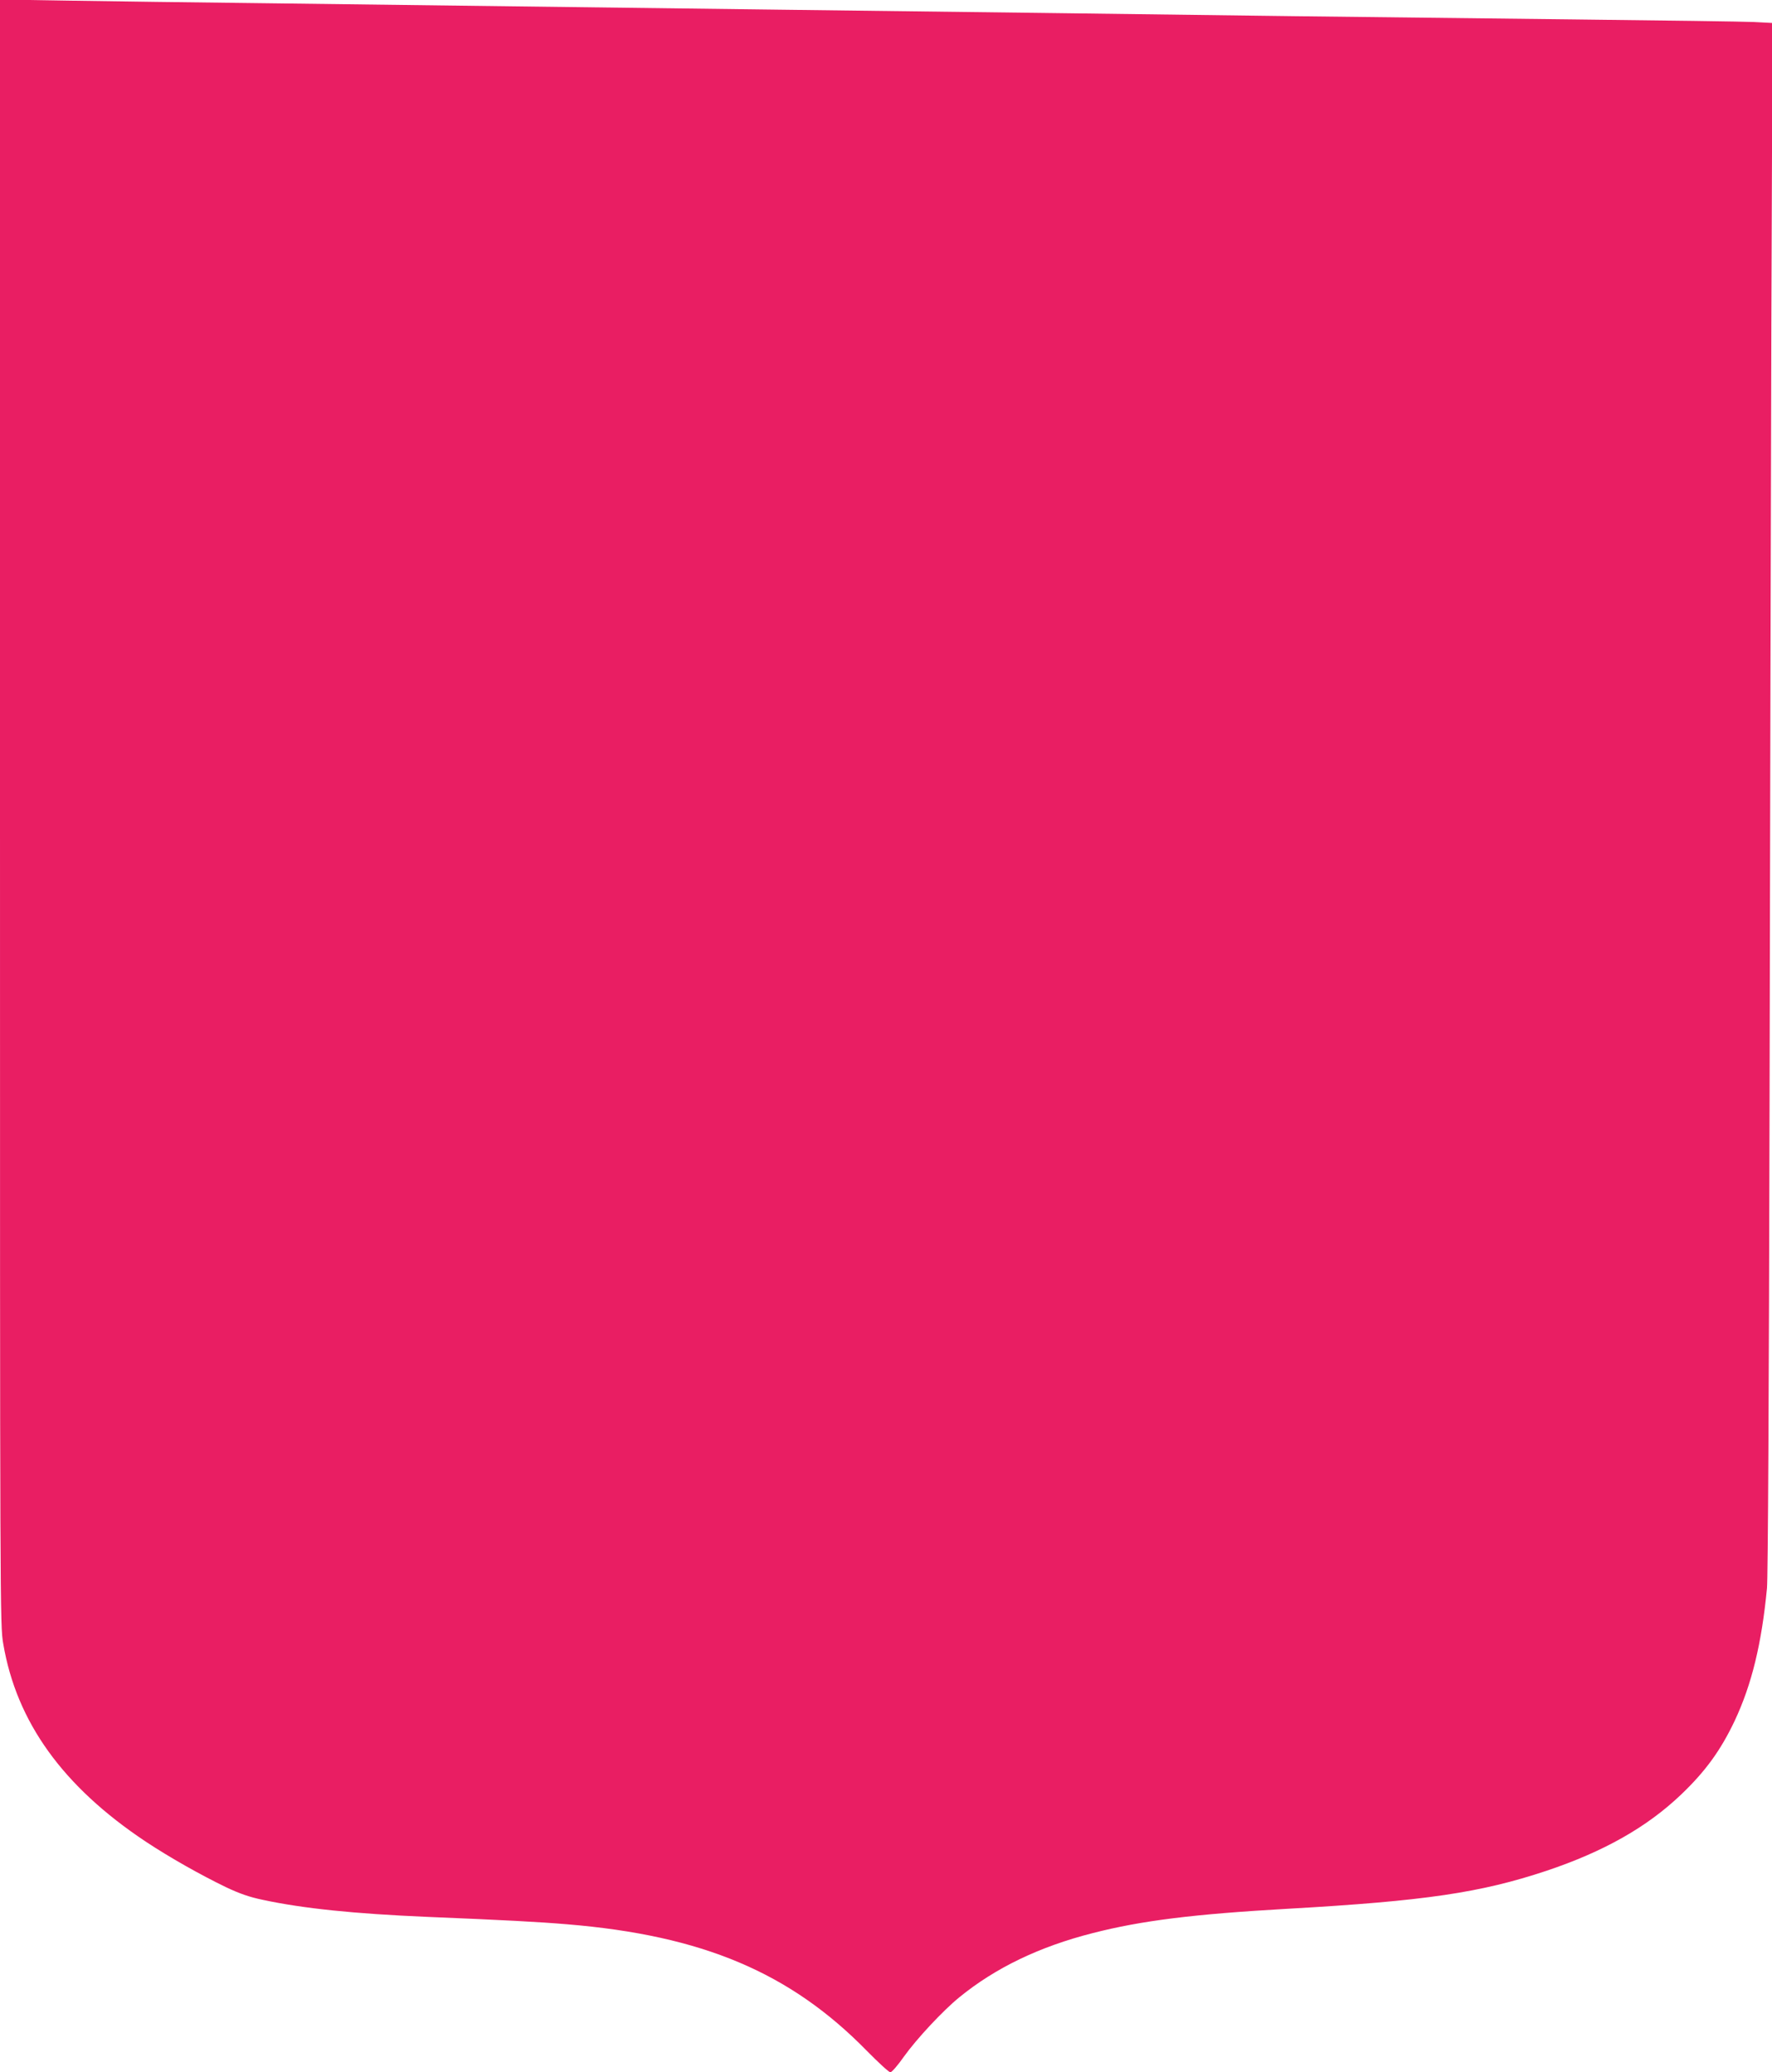 <?xml version="1.0" standalone="no"?>
<!DOCTYPE svg PUBLIC "-//W3C//DTD SVG 20010904//EN"
 "http://www.w3.org/TR/2001/REC-SVG-20010904/DTD/svg10.dtd">
<svg version="1.0" xmlns="http://www.w3.org/2000/svg"
 width="1095pt" height="1280pt" viewBox="0 0 1095 1280"
 preserveAspectRatio="xMidYMid meet">
<g transform="translate(0,1280) scale(0.1,-0.1)"
fill="#e91e63" stroke="none">
<path d="M0 7782 c0 -4939 0 -5022 20 -5135 82 -484 369 -882 880 -1222 148
-98 341 -207 499 -283 83 -39 143 -60 225 -77 251 -54 570 -86 1011 -105 485
-20 692 -31 870 -46 836 -69 1378 -298 1851 -781 72 -73 137 -133 146 -133 9
0 47 44 84 97 78 109 240 283 342 366 223 182 495 313 826 397 301 77 623 117
1206 150 846 48 1189 99 1595 234 356 119 622 270 833 471 150 143 244 272
331 455 106 225 167 477 200 820 6 66 12 1198 16 3015 3 1601 8 3752 11 4781
l7 1872 -114 6 c-63 3 -564 10 -1114 16 -550 6 -1326 15 -1725 20 -399 5
-1098 14 -1555 20 -456 6 -1183 15 -1615 20 -1017 13 -2206 28 -3190 40 -432
5 -977 12 -1212 16 l-428 7 0 -5021z"/>
</g>
</svg>
